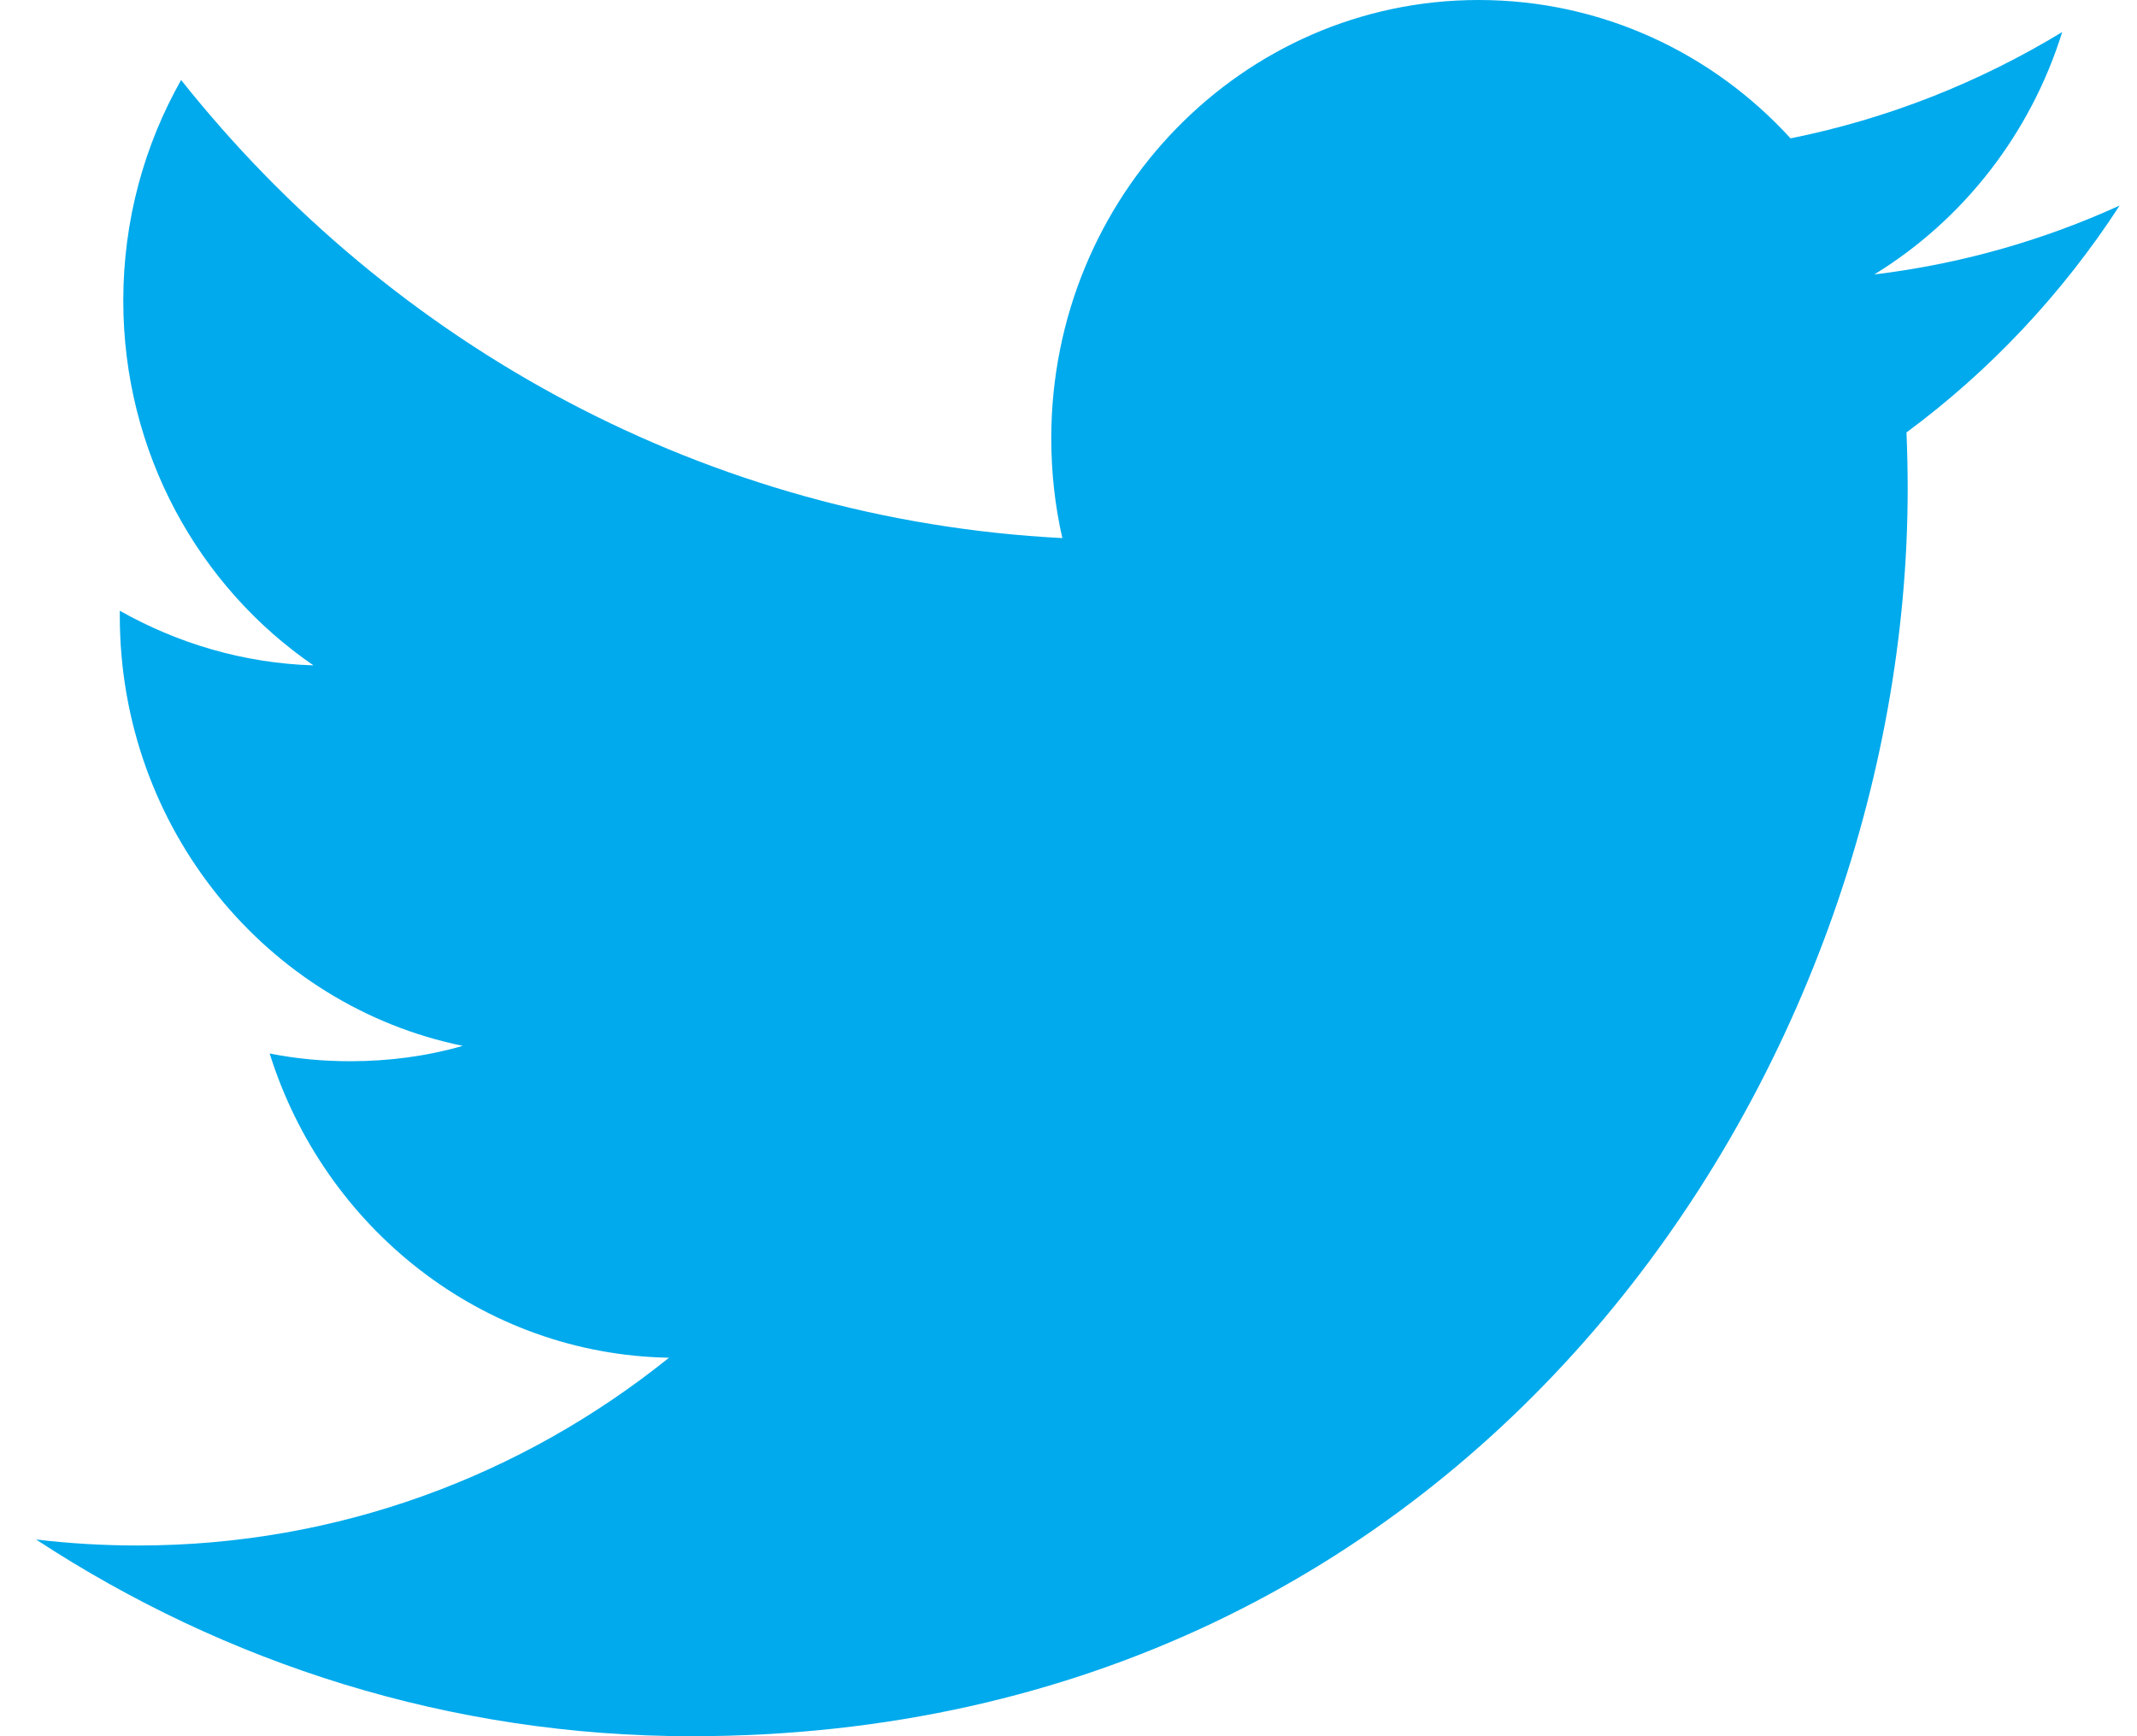 <?xml version="1.0" encoding="UTF-8"?>
<svg width="16px" height="13px" viewBox="0 0 16 13" version="1.1" xmlns="http://www.w3.org/2000/svg" xmlns:xlink="http://www.w3.org/1999/xlink">
    <!-- Generator: Sketch 63.1 (92452) - https://sketch.com -->
    <title>Twitter-color</title>
    <desc>Created with Sketch.</desc>
    <g id="style-tile" stroke="none" stroke-width="1" fill="none" fill-rule="evenodd">
        <g id="21.08---Lawson-Style-Tile---v7.1---#107747" transform="translate(-690, -3831)" fill="#00AAEC">
            <g id="Section-Title-003---Typography" transform="translate(0, 1869)">
                <path d="M705.87,1963.539 C705.297,1963.8 704.68,1963.977 704.033,1964.055 C704.694,1963.65 705.201,1963.007 705.44,1962.24 C704.821,1962.616 704.137,1962.889 703.406,1963.036 C702.824,1962.398 701.992,1962 701.071,1962 C699.304,1962 697.871,1963.469 697.871,1965.282 C697.871,1965.539 697.899,1965.789 697.954,1966.029 C695.294,1965.892 692.936,1964.587 691.356,1962.599 C691.081,1963.085 690.923,1963.65 690.923,1964.251 C690.923,1965.389 691.488,1966.393 692.347,1966.982 C691.823,1966.966 691.329,1966.817 690.897,1966.573 L690.897,1966.613 C690.897,1968.204 692,1969.531 693.465,1969.831 C693.197,1969.908 692.914,1969.946 692.622,1969.946 C692.416,1969.946 692.214,1969.927 692.019,1969.888 C692.427,1971.192 693.608,1972.141 695.009,1972.166 C693.914,1973.047 692.533,1973.572 691.034,1973.572 C690.776,1973.572 690.52,1973.557 690.27,1973.527 C691.687,1974.456 693.37,1975 695.176,1975 C701.064,1975 704.283,1970 704.283,1965.663 C704.283,1965.52 704.28,1965.377 704.274,1965.238 C704.9,1964.775 705.443,1964.197 705.87,1963.539" id="Twitter"></path>
            </g>
        </g>
    </g>
</svg>
